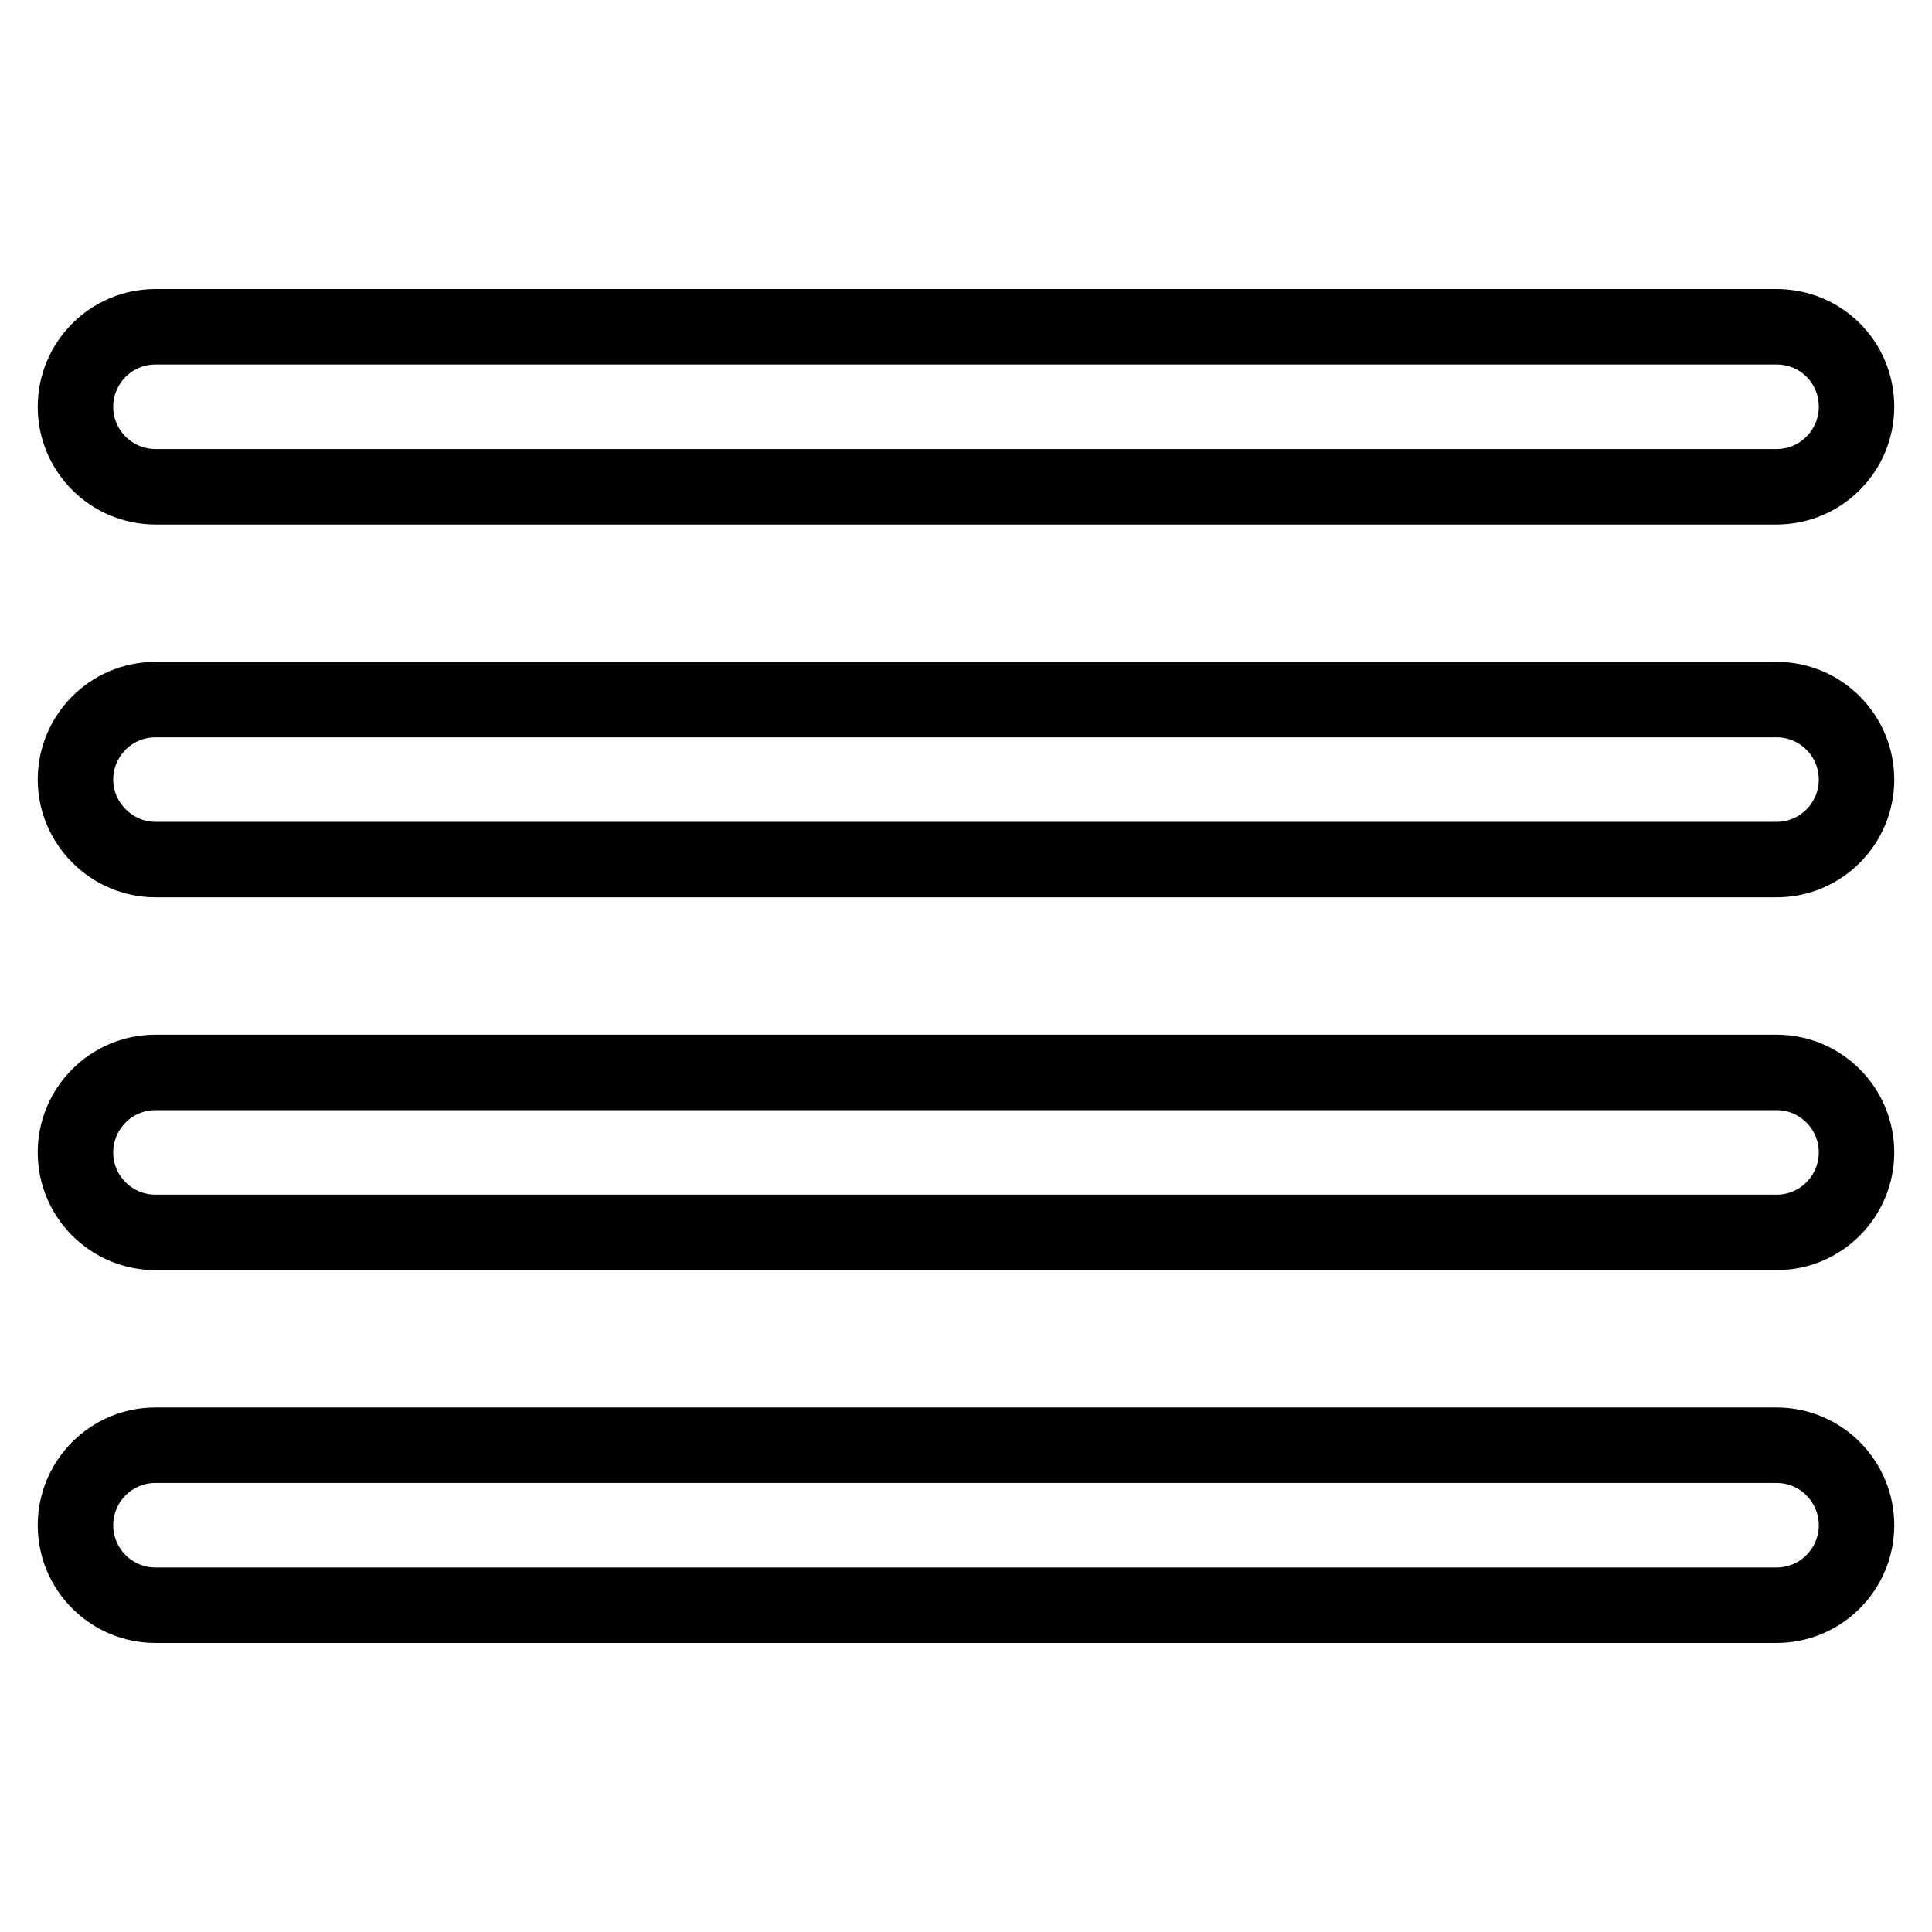 <?xml version="1.0" encoding="utf-8"?>
<!-- Svg Vector Icons : http://www.onlinewebfonts.com/icon -->
<!DOCTYPE svg PUBLIC "-//W3C//DTD SVG 1.1//EN" "http://www.w3.org/Graphics/SVG/1.1/DTD/svg11.dtd">
<svg version="1.1" xmlns="http://www.w3.org/2000/svg" xmlns:xlink="http://www.w3.org/1999/xlink" x="0px" y="0px" viewBox="0 0 256 256" enable-background="new 0 0 256 256" xml:space="preserve">
<g> <path stroke-width="10" fill-opacity="0" stroke="#000000"  d="M246,53.9c0,5.8-4.7,10.6-10.6,10.6H20.6c-5.8,0-10.6-4.7-10.6-10.6l0,0c0-5.8,4.7-10.6,10.6-10.6h214.8 C241.3,43.3,246,48,246,53.9L246,53.9z M246,103.3c0,5.8-4.7,10.6-10.6,10.6H20.6c-5.8,0-10.6-4.8-10.6-10.6l0,0 c0-5.8,4.7-10.6,10.6-10.6h214.8C241.3,92.7,246,97.5,246,103.3L246,103.3z M246,152.7c0,5.8-4.7,10.6-10.6,10.6H20.6 c-5.8,0-10.6-4.7-10.6-10.6l0,0c0-5.8,4.7-10.6,10.6-10.6h214.8C241.3,142.1,246,146.9,246,152.7L246,152.7z M246,202.1 c0,5.8-4.7,10.6-10.6,10.6H20.6c-5.8,0-10.6-4.7-10.6-10.6l0,0c0-5.8,4.7-10.6,10.6-10.6h214.8C241.3,191.5,246,196.3,246,202.1 L246,202.1z"/></g>
</svg>